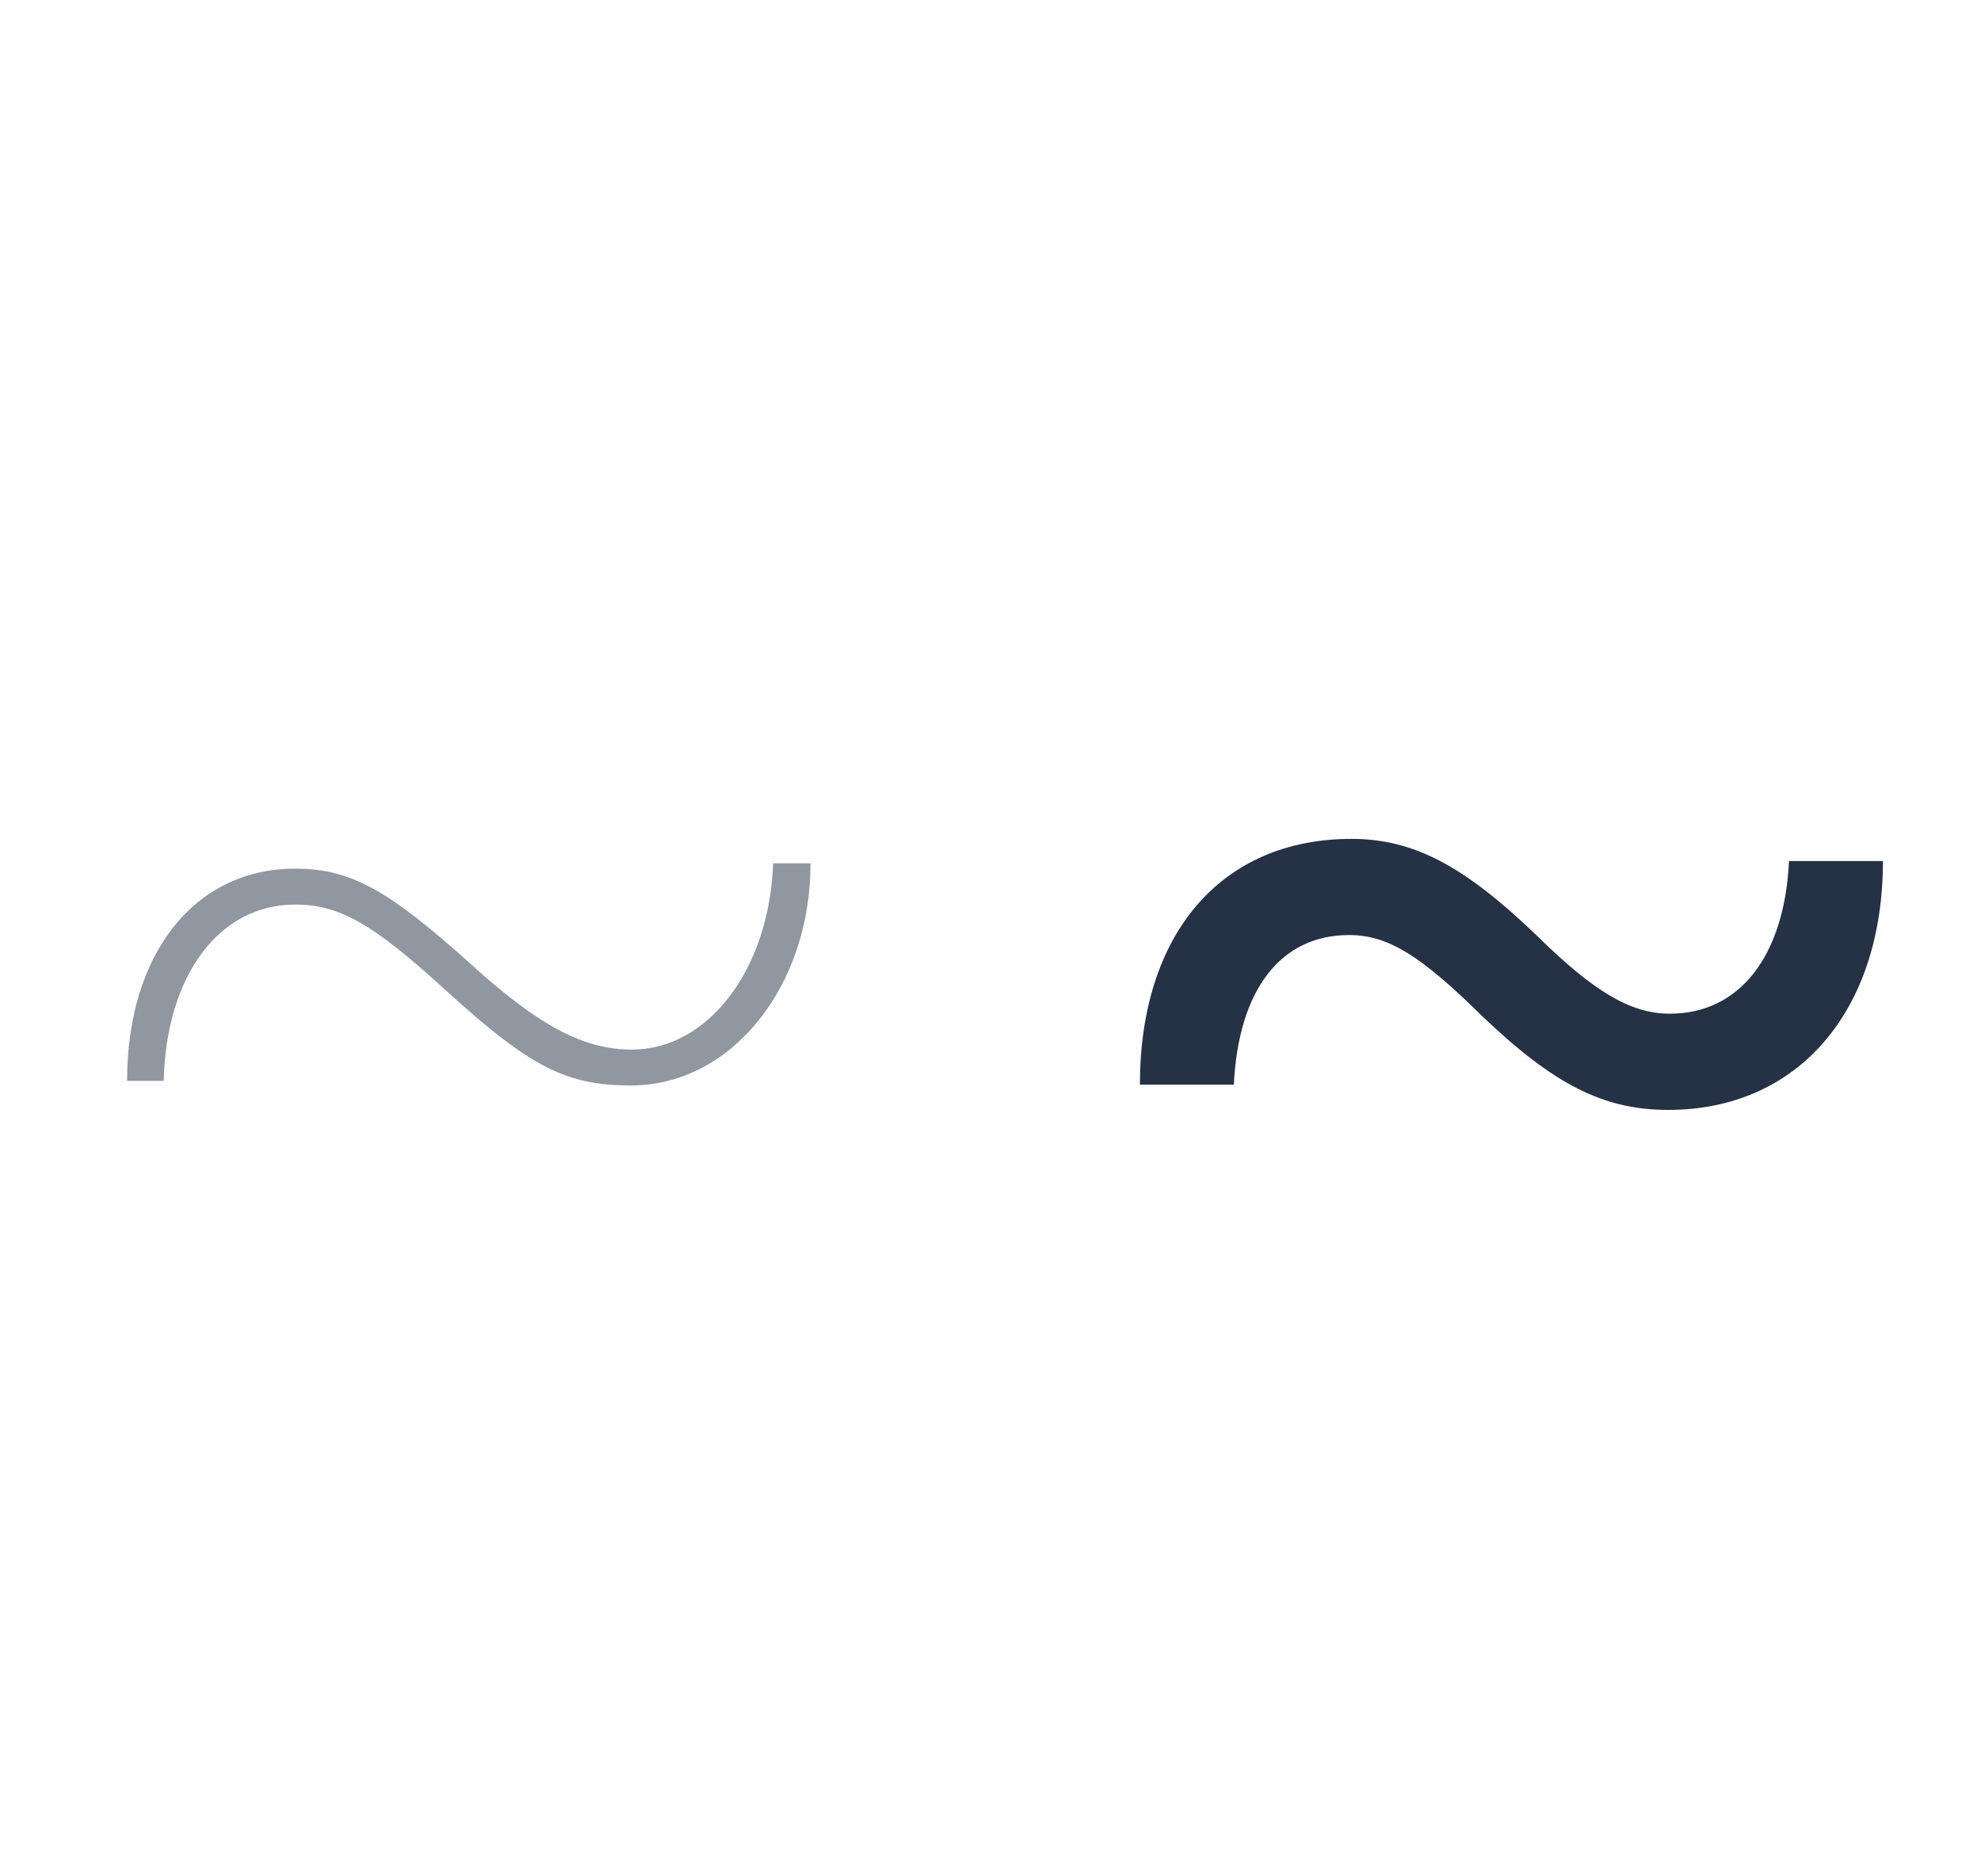 <?xml version="1.0" encoding="UTF-8"?> <svg xmlns="http://www.w3.org/2000/svg" width="38" height="36" viewBox="0 0 38 36" fill="none"> <path opacity="0.5" d="M8.561 19.01C7.154 17.721 6.51 17.355 5.66 17.355C4.195 17.355 3.185 18.731 3.141 20.738H2.438C2.438 18.307 3.727 16.666 5.66 16.666C6.715 16.666 7.433 17.061 9.015 18.482C10.333 19.684 11.197 20.138 12.12 20.138C13.585 20.138 14.757 18.6 14.83 16.564H15.548C15.548 18.936 14.024 20.826 12.105 20.826C10.86 20.826 10.172 20.475 8.561 19.01Z" fill="#253145"></path> <path d="M28.414 19.479C27.242 18.321 26.612 17.94 25.88 17.94C24.561 17.94 23.756 18.995 23.668 20.811H21.866C21.866 17.926 23.419 16.095 25.924 16.095C27.11 16.095 28.077 16.607 29.454 17.926C30.582 19.039 31.285 19.449 32.032 19.449C33.365 19.449 34.23 18.351 34.317 16.52H36.119C36.119 19.391 34.493 21.295 32.003 21.295C30.758 21.295 29.806 20.811 28.414 19.479Z" fill="#253145"></path> </svg> 
